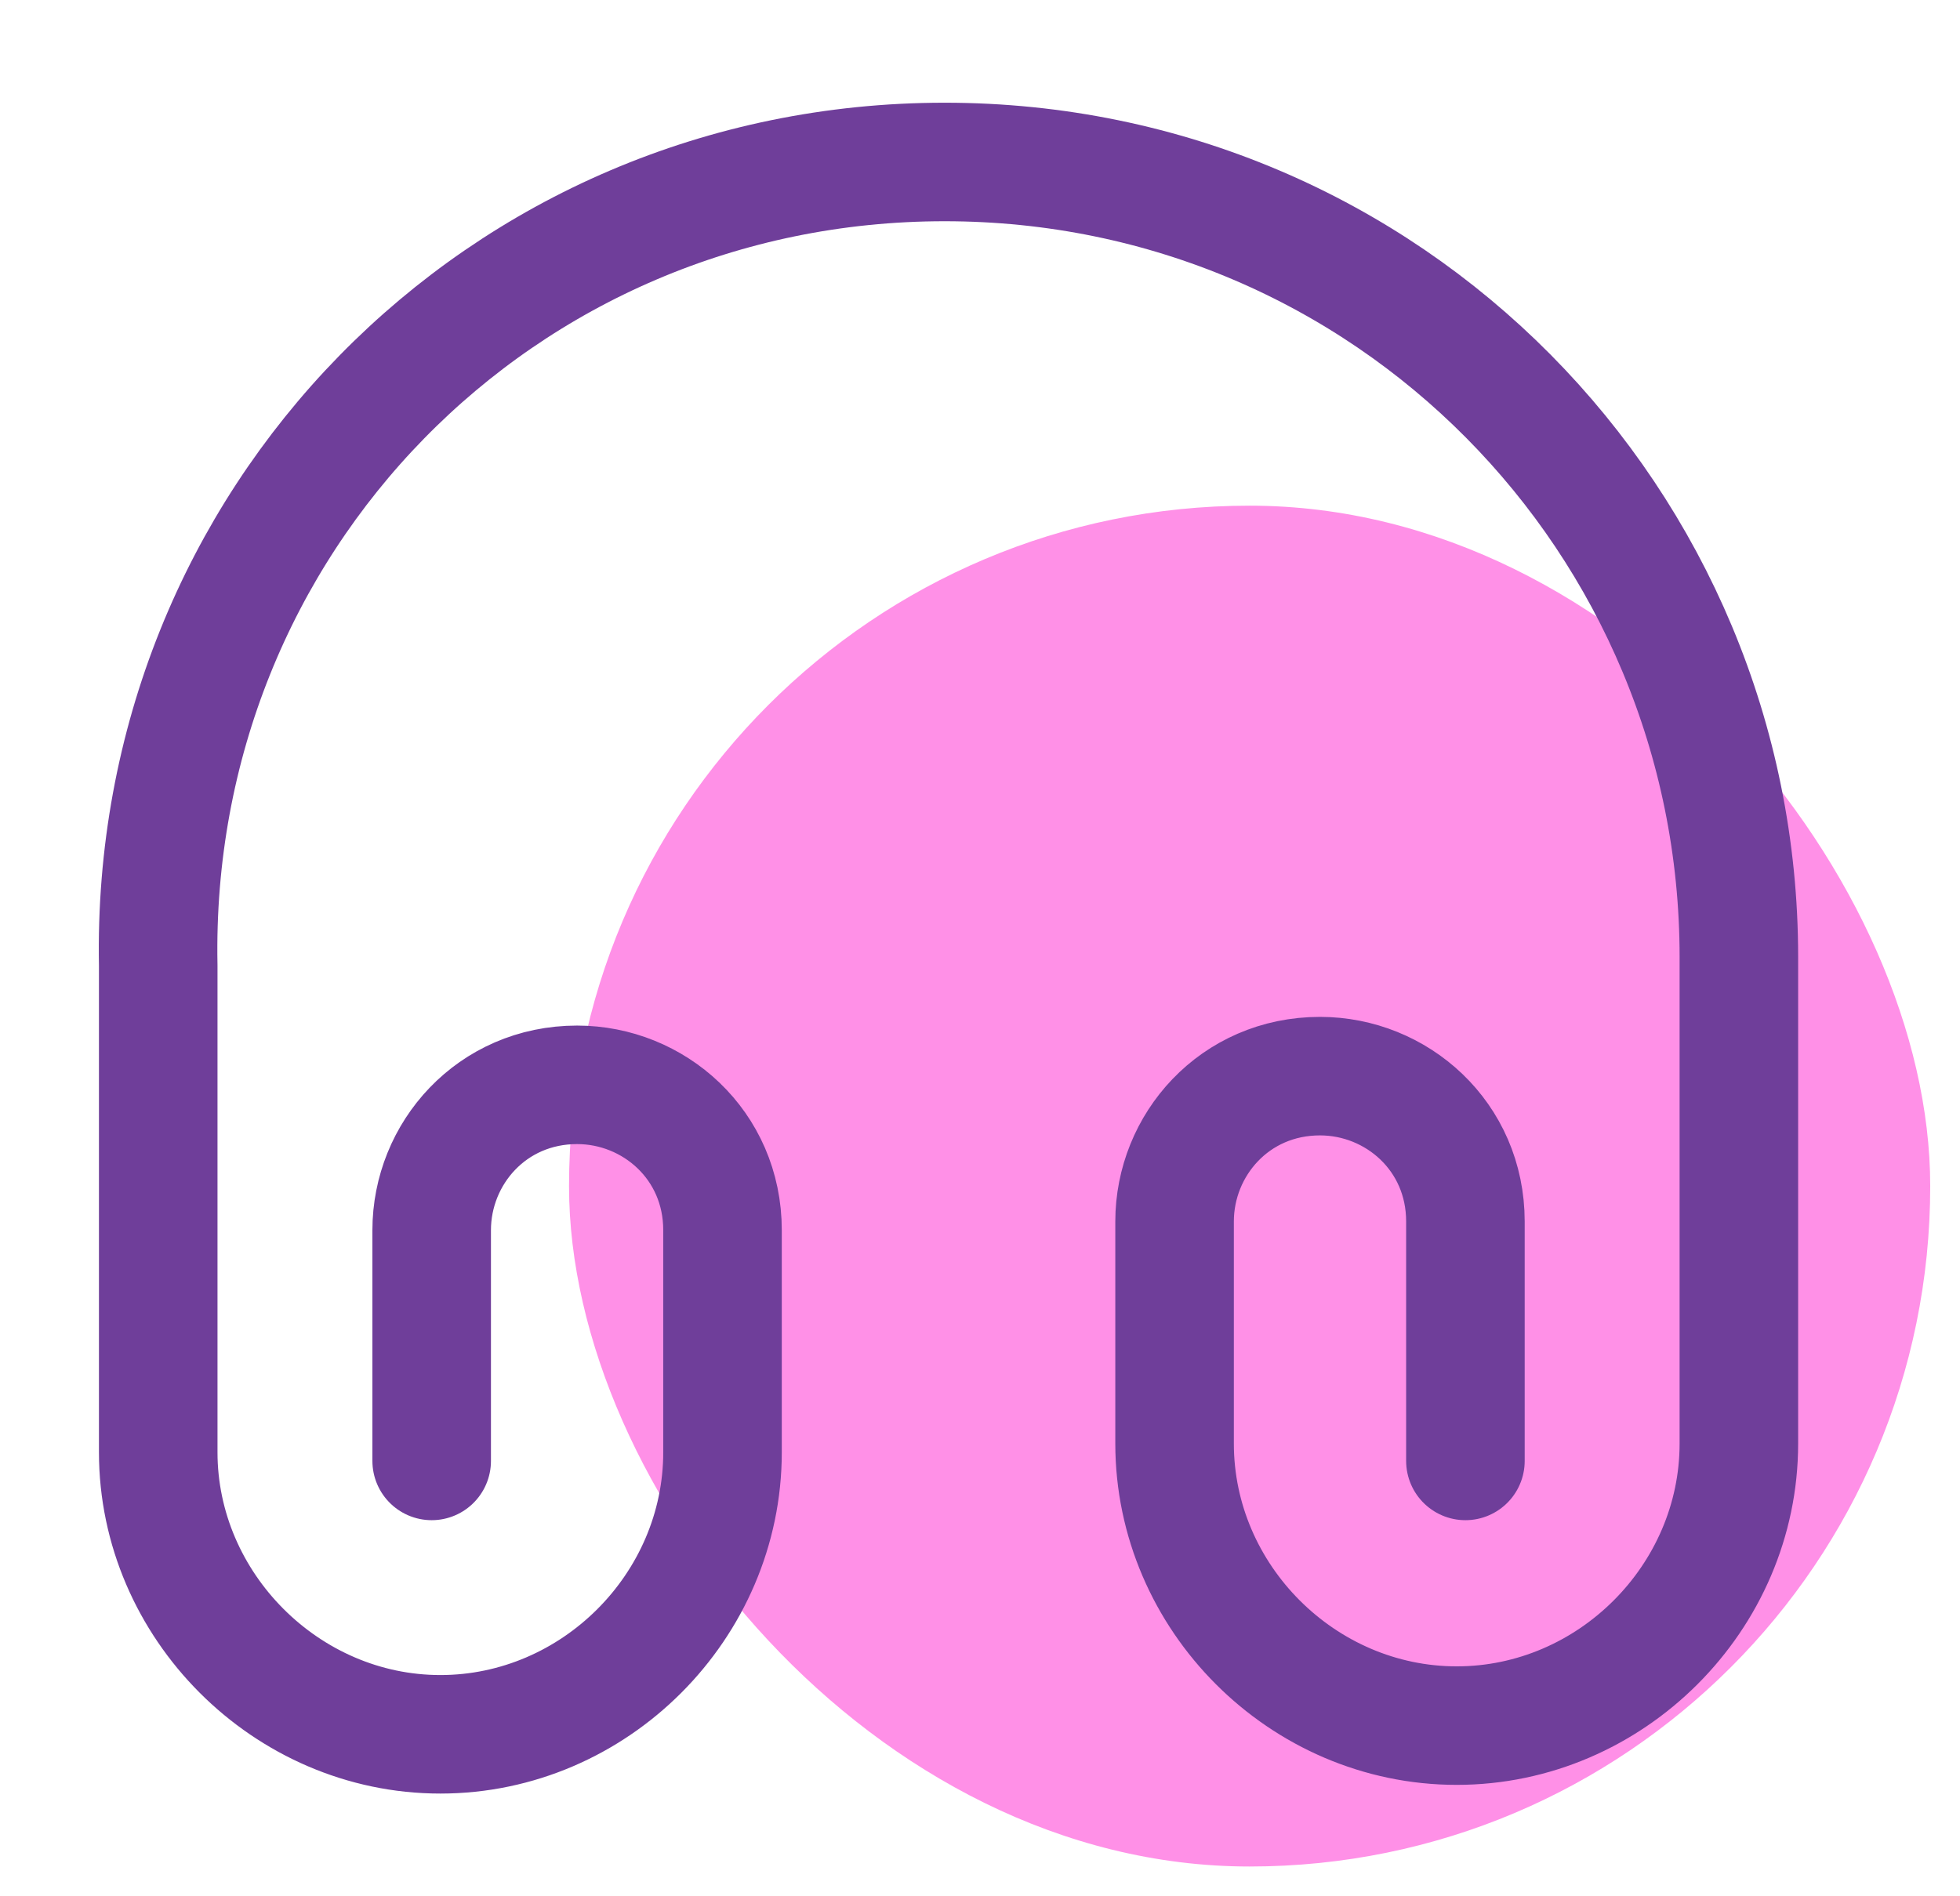 <svg xmlns="http://www.w3.org/2000/svg" width="62" height="60" viewBox="0 0 62 60" fill="none"><rect x="18" y="16" width="43.058" height="43.058" rx="21.529" fill="#FF90E7"></rect><path d="M13.655 46.225V38.925C13.655 36.5 15.555 34.325 18.255 34.325C20.68 34.325 22.855 36.225 22.855 38.925V45.95C22.855 50.825 18.805 54.875 13.93 54.875C9.055 54.875 5.005 50.8 5.005 45.95V30.55C4.73 16.5 15.83 5.125 29.88 5.125C43.93 5.125 55.005 16.5 55.005 30.275V45.675C55.005 50.55 50.955 54.6 46.08 54.6C41.205 54.6 37.155 50.55 37.155 45.675V38.65C37.155 36.225 39.055 34.05 41.755 34.05C44.18 34.05 46.355 35.95 46.355 38.65V46.225" stroke="#6F3E9A" stroke-width="3.75" stroke-linecap="round" stroke-linejoin="round"></path></svg>
